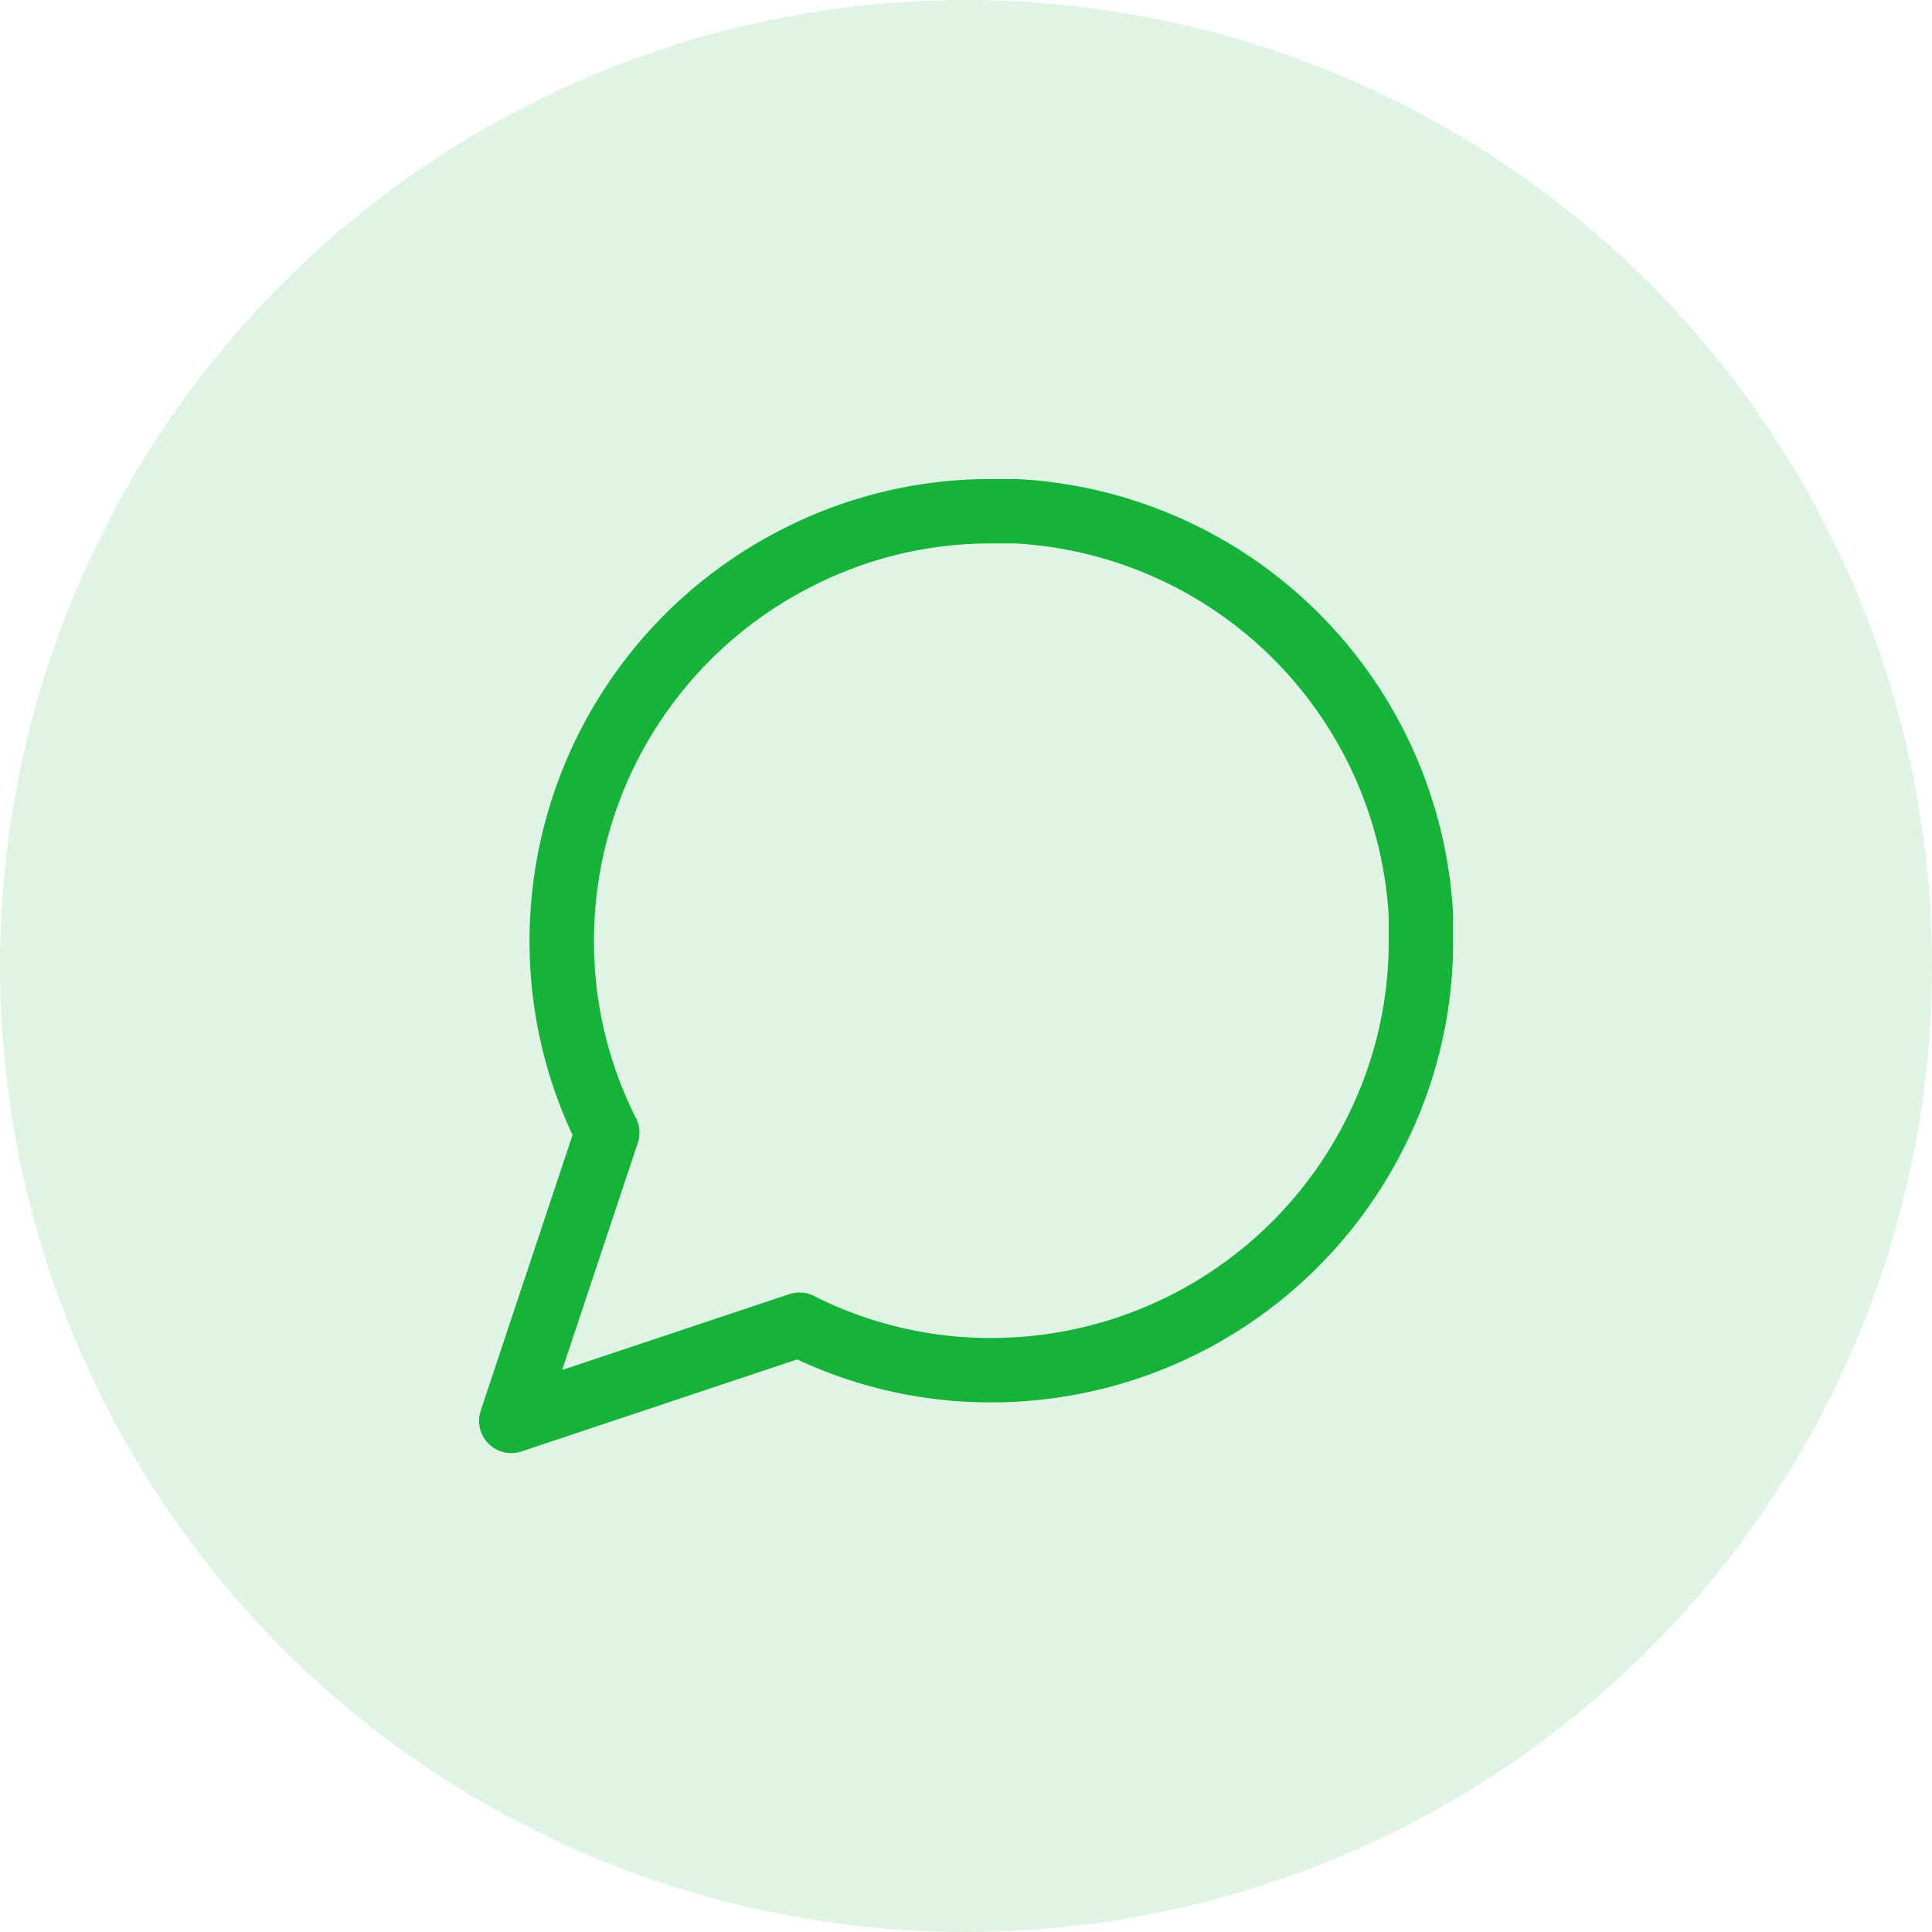 <svg id="Real-time_Interactions" data-name="Real-time Interactions" xmlns="http://www.w3.org/2000/svg" width="48" height="48" viewBox="0 0 48 48">
  <g id="Personalise_engagement" data-name="Personalise engagement" transform="translate(-460 -2776.657)">
    <g id="Group_2173" data-name="Group 2173" transform="translate(460 2776.657)" opacity="0.499">
      <g id="Group_1119" data-name="Group 1119">
        <circle id="Ellipse_112" data-name="Ellipse 112" cx="24" cy="24" r="24" fill="#16b23a" opacity="0.276"/>
      </g>
    </g>
    <path id="message-circle" d="M25.6,13.67a10.519,10.519,0,0,1-1.13,4.77,10.67,10.67,0,0,1-9.54,5.9,10.519,10.519,0,0,1-4.77-1.13L3,25.6,5.385,18.44a10.519,10.519,0,0,1-1.13-4.77,10.67,10.67,0,0,1,5.9-9.54A10.519,10.519,0,0,1,14.925,3h.628A10.645,10.645,0,0,1,25.6,13.042Z" transform="translate(469.702 2786.359)" fill="none" stroke="#16b23a" stroke-linecap="round" stroke-linejoin="round" stroke-width="1.6"/>
  </g>
</svg>
